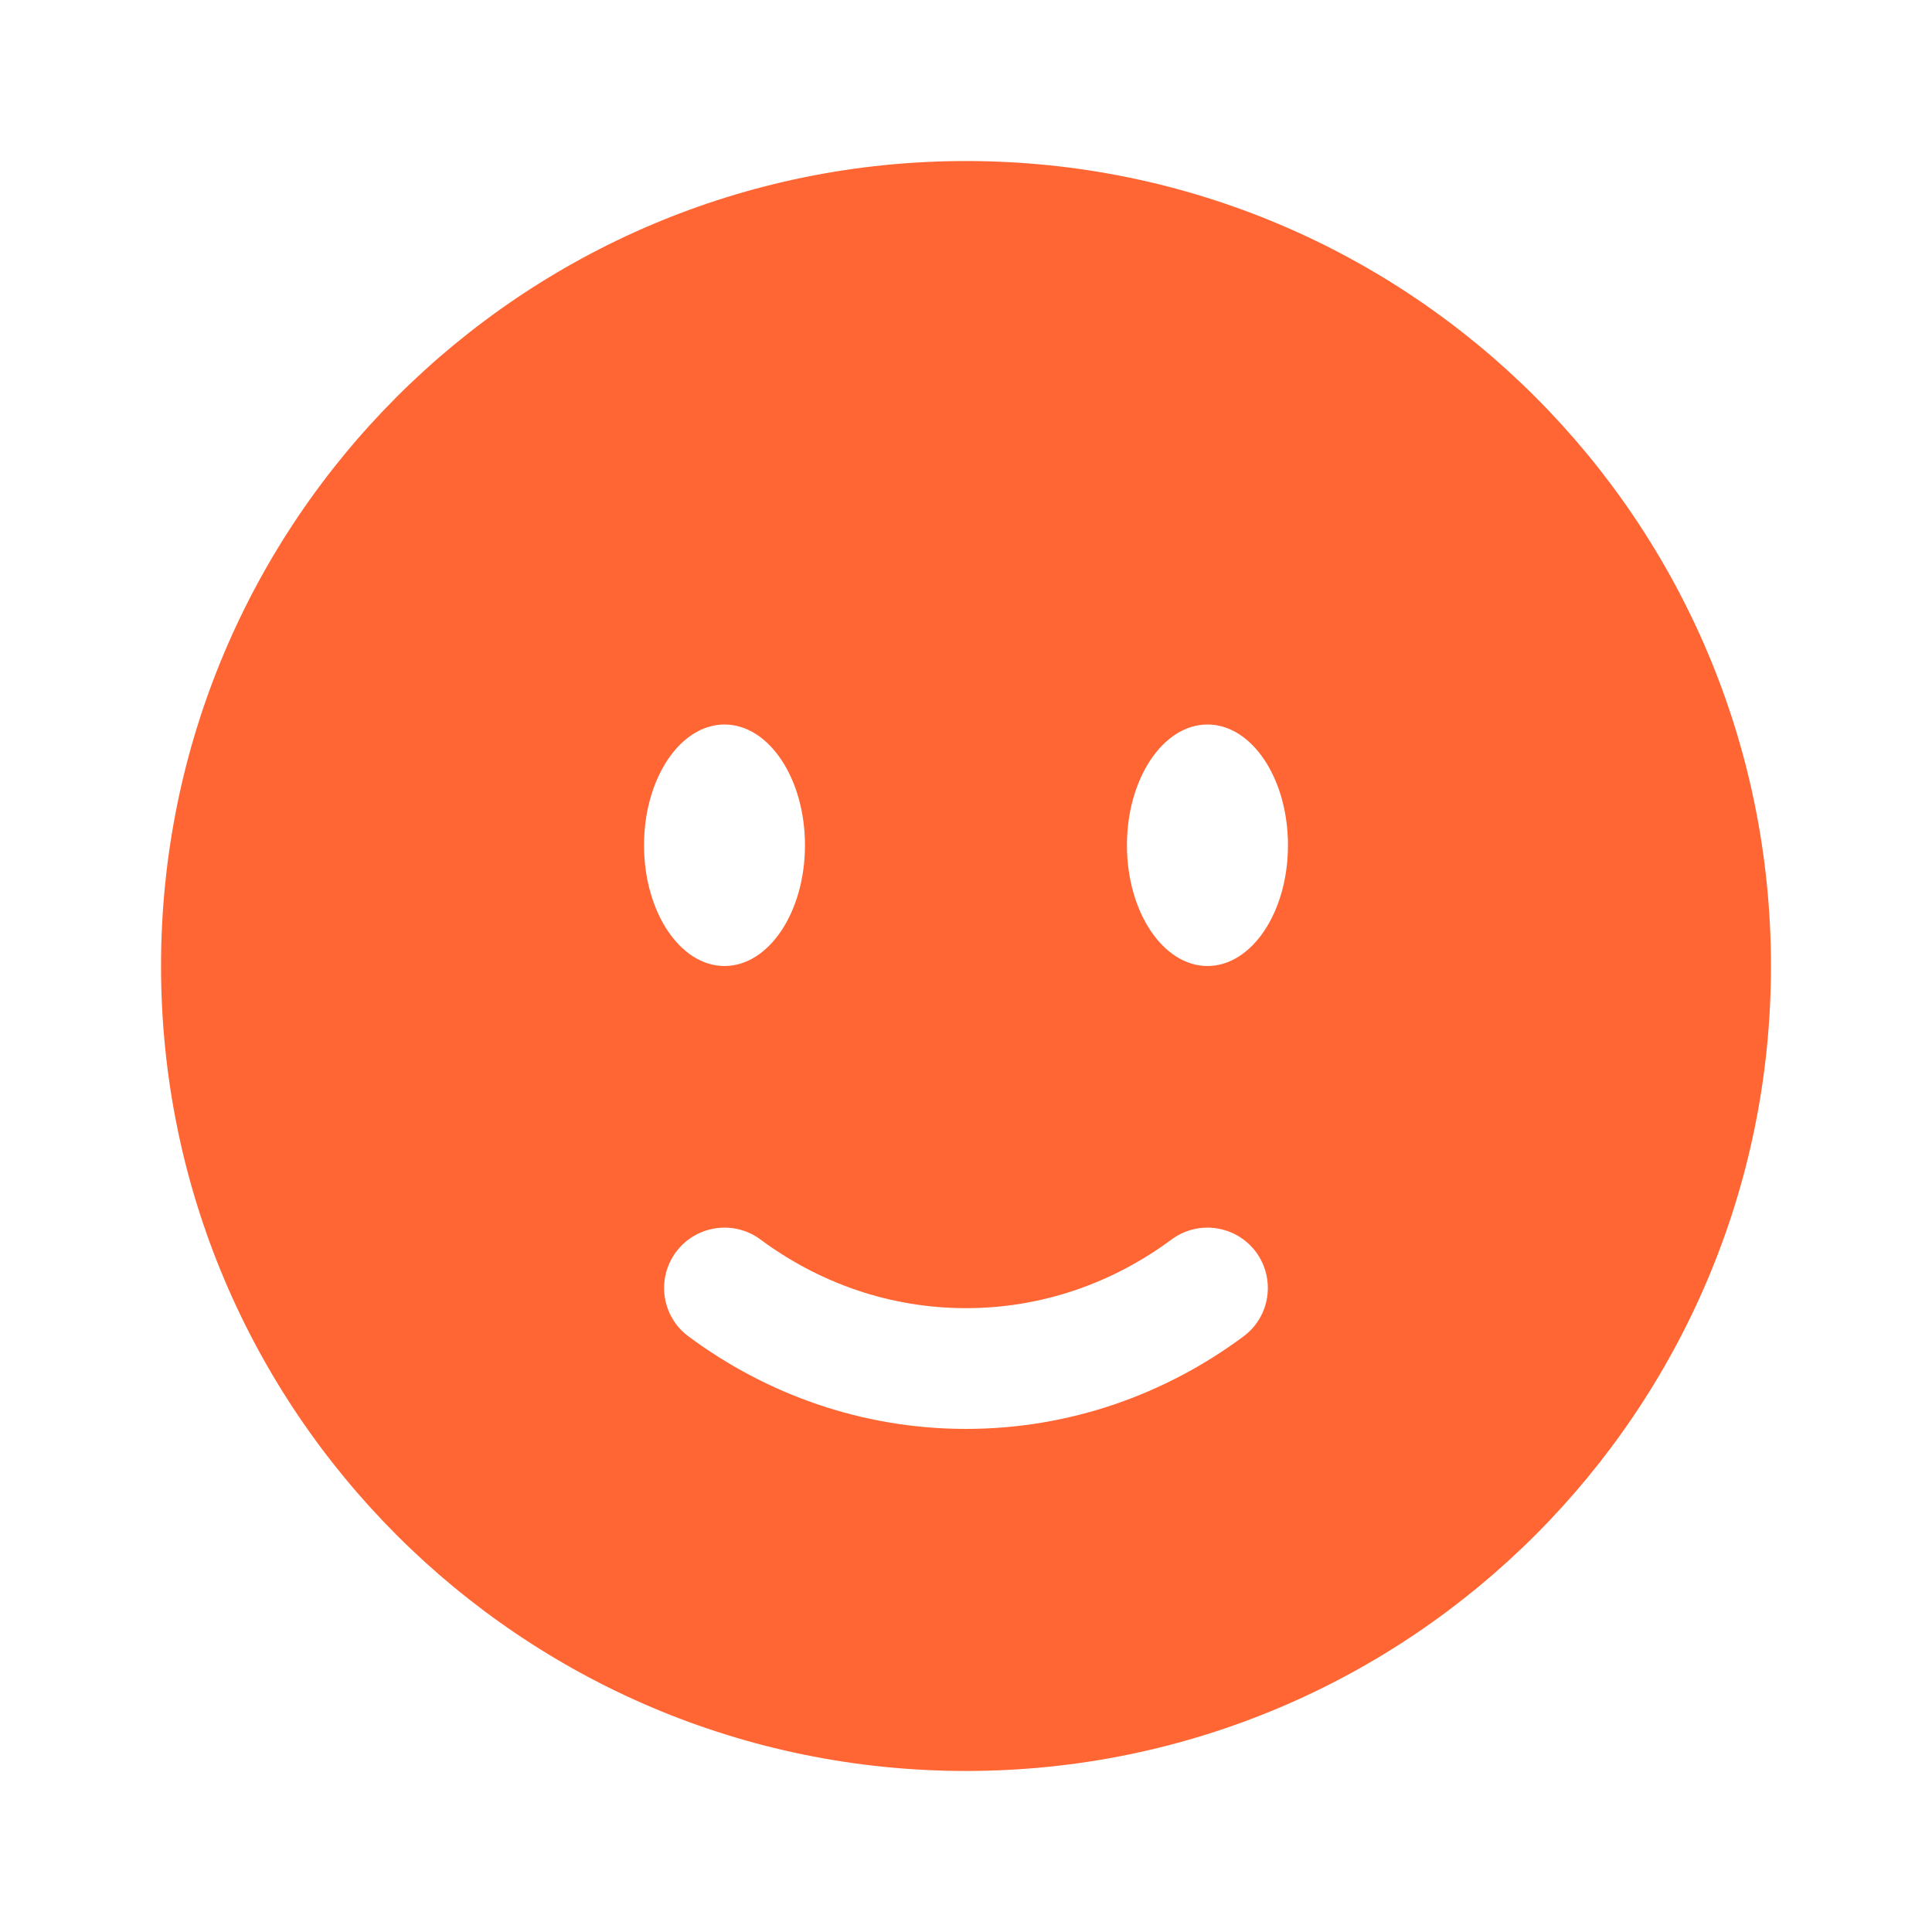 <svg xmlns="http://www.w3.org/2000/svg" fill="none" viewBox="0 0 20 20" height="20" width="20">
<path fill="#FF6633" d="M10 18.333C14.602 18.333 18.333 14.602 18.333 10C18.333 5.398 14.602 1.667 10 1.667C5.397 1.667 1.667 5.398 1.667 10C1.667 14.602 5.397 18.333 10 18.333ZM6.998 12.961C7.203 12.684 7.595 12.626 7.872 12.831C8.479 13.281 9.212 13.542 10 13.542C10.788 13.542 11.521 13.281 12.128 12.831C12.405 12.626 12.796 12.684 13.002 12.961C13.207 13.239 13.149 13.63 12.872 13.835C12.062 14.436 11.071 14.792 10 14.792C8.929 14.792 7.938 14.436 7.128 13.835C6.85 13.63 6.792 13.239 6.998 12.961ZM13.333 8.75C13.333 9.44 12.96 10 12.5 10C12.04 10 11.666 9.44 11.666 8.75C11.666 8.06 12.04 7.5 12.5 7.5C12.96 7.5 13.333 8.06 13.333 8.75ZM7.5 10C7.96 10 8.333 9.44 8.333 8.75C8.333 8.06 7.96 7.5 7.5 7.5C7.04 7.5 6.667 8.06 6.667 8.75C6.667 9.44 7.04 10 7.5 10Z" clip-rule="evenodd" fill-rule="evenodd"></path>
</svg>
